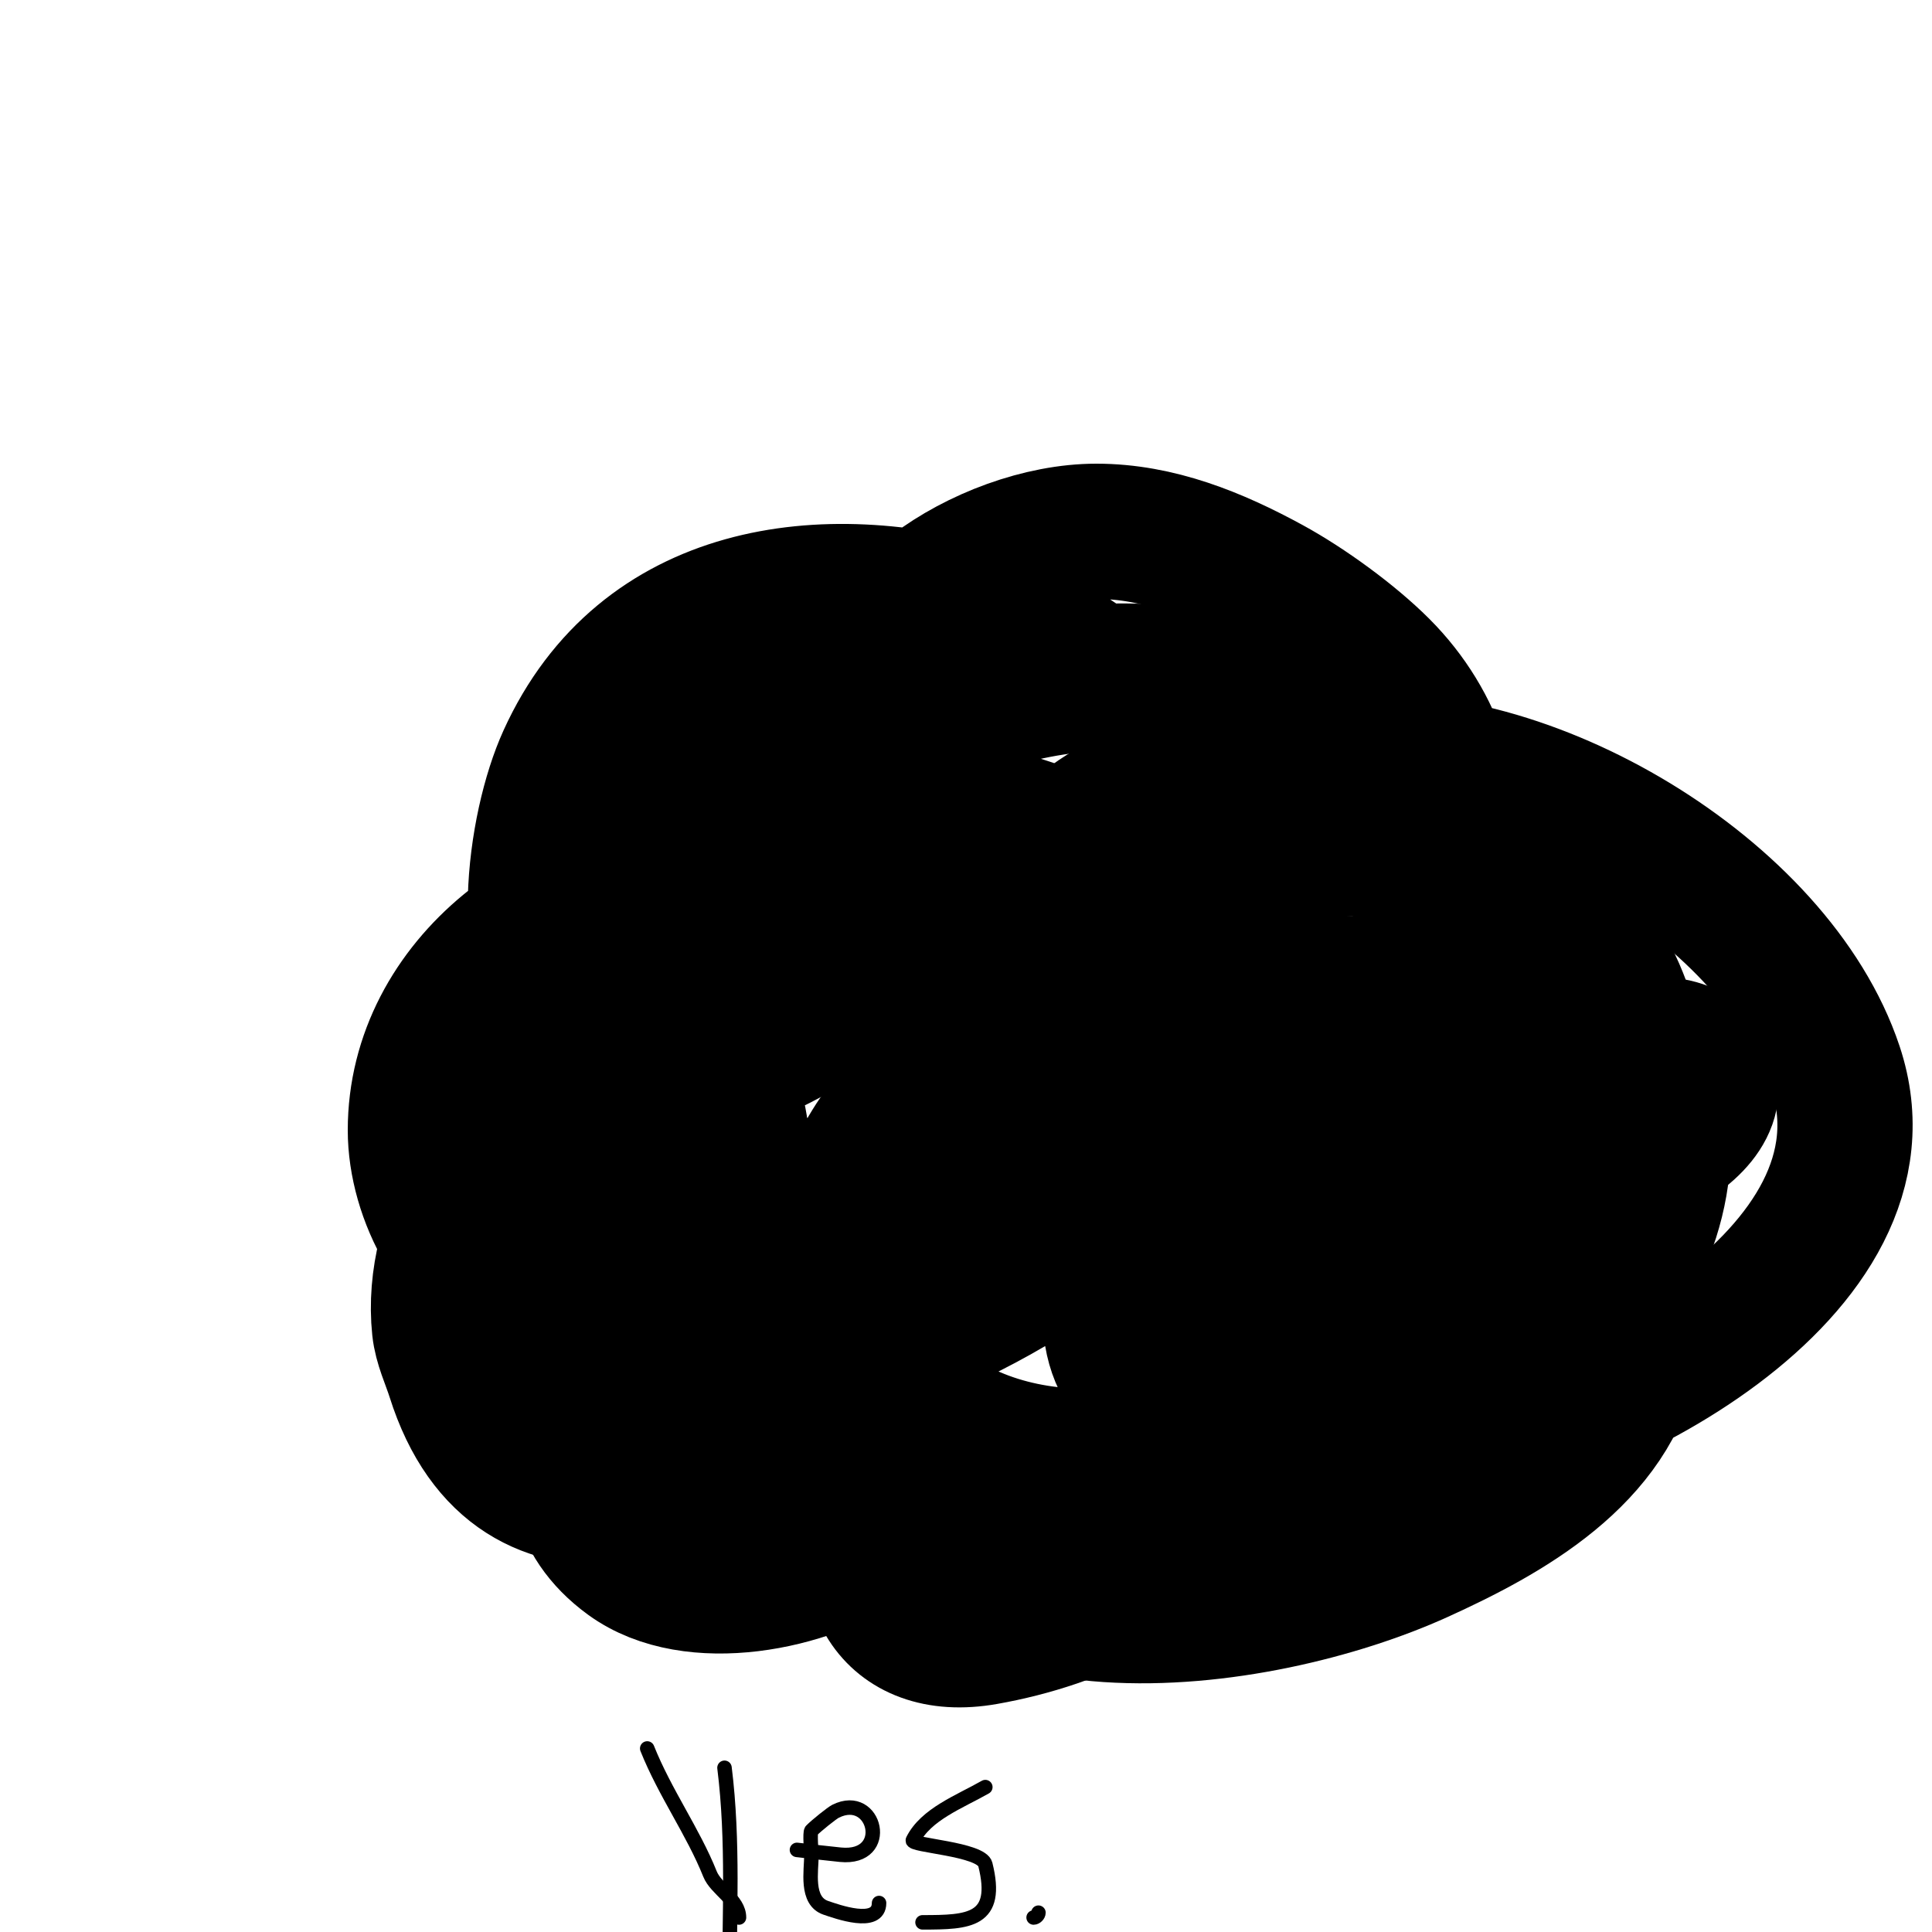<svg viewBox='0 0 400 400' version='1.1' xmlns='http://www.w3.org/2000/svg' xmlns:xlink='http://www.w3.org/1999/xlink'><g fill='none' stroke='#000000' stroke-width='28' stroke-linecap='round' stroke-linejoin='round'><path d='M186,156c-11.241,-4.088 -20.939,-8.783 -33,-6c-3.925,0.906 -7.179,3.726 -11,5c-10.345,3.448 -15.786,10.751 -19,22c-4.545,15.908 -3.624,44 19,44c4.763,0 15.99,-9.005 8,-13c-27.164,-13.582 -54.442,30.193 -56,52c-0.46,6.441 -1.229,13.562 3,19c11.285,14.51 40.468,12.021 54,3c5.213,-3.475 16.476,-9.572 14,-17c-3.111,-9.333 -16.506,-3.662 -22,0c-17.686,11.791 -35.627,41.544 -13,58c13.401,9.746 37.419,4.807 50,-4c2.173,-1.521 14.686,-14.314 13,-16c-3.942,-3.942 -8.88,4.311 -10,7c-6.908,16.58 0.948,32.539 21,29c19.245,-3.396 39.382,-12.746 50,-30c2.849,-4.629 10,-12.286 10,-18c0,-0.334 -1.438,-5.893 -3,-5c-17.03,9.731 -10.493,31.501 7,35c14.847,2.969 35.126,-5.68 46,-15c21.186,-18.159 23.593,-52.892 -10,-59c-8.454,-1.537 -25,5.898 -25,16c0,10.948 18.589,10.916 25,10c20.772,-2.967 32.669,-25.737 23,-44c-15.671,-29.601 -73.796,-37.84 -78,0c-1.498,13.478 20.608,15.678 29,14c29.348,-5.87 61.292,-31.389 38,-63c-20.413,-27.704 -61.548,-29.301 -89,-11c-10.988,7.326 -23.077,29.498 -21,43c0.407,2.649 5.702,10.053 7,12'/><path d='M213,224c6.082,3.801 9.642,6.896 17,8c30.289,4.543 79.836,-27.738 60,-62c-3.795,-6.555 -13.334,-13.222 -19,-17c-32.797,-21.865 -77.877,-10.695 -105,15c-16.197,15.345 -27.565,37.304 -20,60c1.328,3.985 10.684,12.974 13,15c21.28,18.62 59.175,3.527 74,-17c6.812,-9.433 13.458,-18.305 8,-30c-21.268,-45.575 -92.279,-29.957 -116,5c-2.498,3.681 -8.782,22.926 -10,28c-2.436,10.148 -3.899,22.202 1,32c19.393,38.786 68.517,20.913 96,4c5.206,-3.204 15.074,-7.892 19,-14c1.54,-2.396 1.587,-5.527 3,-8c2.368,-4.144 6,-8.227 6,-13c0,-14.573 -19.72,-17.448 -30,-15c-24.207,5.763 -44.477,33.899 -33,58c14.968,31.433 51.484,33.8 80,22c12.383,-5.124 34.529,-18.822 36,-35c1.782,-19.603 -22.393,-27.928 -38,-23c-17.941,5.665 -27.209,19.228 -25,38c0.837,7.112 3.967,10.632 9,16c9.514,10.149 17.74,8.847 31,10c34.954,3.039 78.814,-31.484 74,-70c-0.484,-3.871 -2.718,-7.315 -4,-11c-2.617,-7.523 -4.66,-16.658 -10,-23c-26.218,-31.134 -71.828,-25.878 -99,0c-13.681,13.03 -31.282,42.064 -11,58c24.383,19.158 74.363,-5.842 84,-32c10.336,-28.055 -21.126,-73.765 -48,-81c-34.053,-9.168 -72.686,2.772 -96,29c-3.686,4.146 -5.789,9.476 -9,14c-4.129,5.818 -9.57,10.745 -13,17c-7.893,14.393 -11.759,41.931 -1,56c19.737,25.81 67.531,11.482 90,-2c22.19,-13.314 33.48,-37.463 10,-56c-30.577,-24.14 -74.959,-0.425 -95,27c-2.726,3.73 -9.95,22.802 -11,27c-8.085,32.342 7.761,60.785 43,62c15.514,0.535 16.848,-1.652 32,-7'/><path d='M206,309c10.925,-3.035 21.624,-7.624 31,-14c3.975,-2.703 8.681,-4.523 12,-8c15.418,-16.152 28.916,-55.441 -1,-66c-2.829,-0.998 -6,0 -9,0c-39.002,0 -71.618,40.825 -60,79c14.297,46.977 81.757,37.111 115,22c18.124,-8.238 39.925,-20.268 44,-42c3.564,-19.009 -15.054,-35.145 -33,-36c-10.261,-0.489 -24.979,5.761 -33,12c-6.793,5.284 -18.322,20.357 -14,29c6.756,13.511 24.465,16.31 38,15c32.552,-3.15 98.234,-36.297 84,-79c-12.21,-36.629 -64.353,-67.344 -102,-63c-18.15,2.094 -50.974,15.158 -47,39c3.086,18.515 26.136,19.378 40,15c33.356,-10.533 38.907,-50.093 15,-74c-6.026,-6.026 -15.38,-12.844 -23,-17c-11.177,-6.097 -23.129,-11 -36,-11c-11.582,0 -24.804,4.993 -34,12c-3.945,3.006 -14.154,14.085 -17,19c-4.264,7.365 -4.812,13.687 -6,22c-0.995,6.963 -2.006,11.237 1,18c15.54,34.966 72,15.476 72,-15c0,-18.675 -23.762,-34.485 -39,-39c-33.47,-9.917 -71.062,-5.064 -87,30c-6.409,14.1 -10.639,44.361 2,57c1.795,1.795 4.695,1.936 7,3c15.239,7.034 28.088,3.943 42,-5c3.5,-2.25 10.387,-8.097 11,-13c1.517,-12.138 -26.331,-16.733 -33,-17c-29.677,-1.187 -60,21.21 -60,52c0,13.647 8.557,30.199 22,35c23.371,8.347 49.974,-12.128 45,-37c-2.747,-13.737 -24.136,-12.432 -33,-8c-17.396,8.698 -31.133,30.738 -29,51c0.364,3.461 1.952,6.681 3,10c12.775,40.455 53.952,24.267 79,5c7.41,-5.7 14.243,-21.121 -4,-12'/><path d='M169,278c-31.703,21.135 -6.175,47.482 24,44c19.859,-2.291 34.84,-8.065 52,-18c8.102,-4.691 20,-13.336 20,-24c0,-11.327 -23.958,-0.524 -13,12c1.242,1.419 2.409,2.988 4,4c2.142,1.363 4.529,2.419 7,3c20.674,4.864 53.477,-7.275 65,-26c6.77,-11.002 7.191,-26.761 -1,-37c-6.375,-7.968 -22.278,-11.165 -26,0c-1.969,5.907 10.376,9.741 14,10c9.387,0.67 42.608,-8.568 39,-23c-1.879,-7.517 -11.377,-7 -17,-7c-9.035,0 -37,7.811 -37,20'/></g>
<g fill='none' stroke='#000000' stroke-width='3' stroke-linecap='round' stroke-linejoin='round'><path d='M134,362c3.711,9.277 9.48,17.2 13,26c1.261,3.153 6,5.338 6,9'/><path d='M150,366c1.897,15.174 1,30.705 1,46'/><path d='M165,383c3,0.333 5.997,0.7 9,1c10.666,1.067 7.296,-13.148 -1,-9c-0.753,0.376 -3.873,2.873 -5,4c-0.383,0.383 0,4.649 0,5c0,3.32 -1.254,9.582 3,11c2.144,0.715 11,3.986 11,-1'/><path d='M204,370c-5.292,3.024 -12.299,5.599 -15,11c-0.551,1.102 14.192,1.767 15,5c2.938,11.752 -3.407,12 -13,12'/><path d='M215,396c0,0.471 -0.529,1 -1,1'/><path d='M214,397'/></g>
</svg>